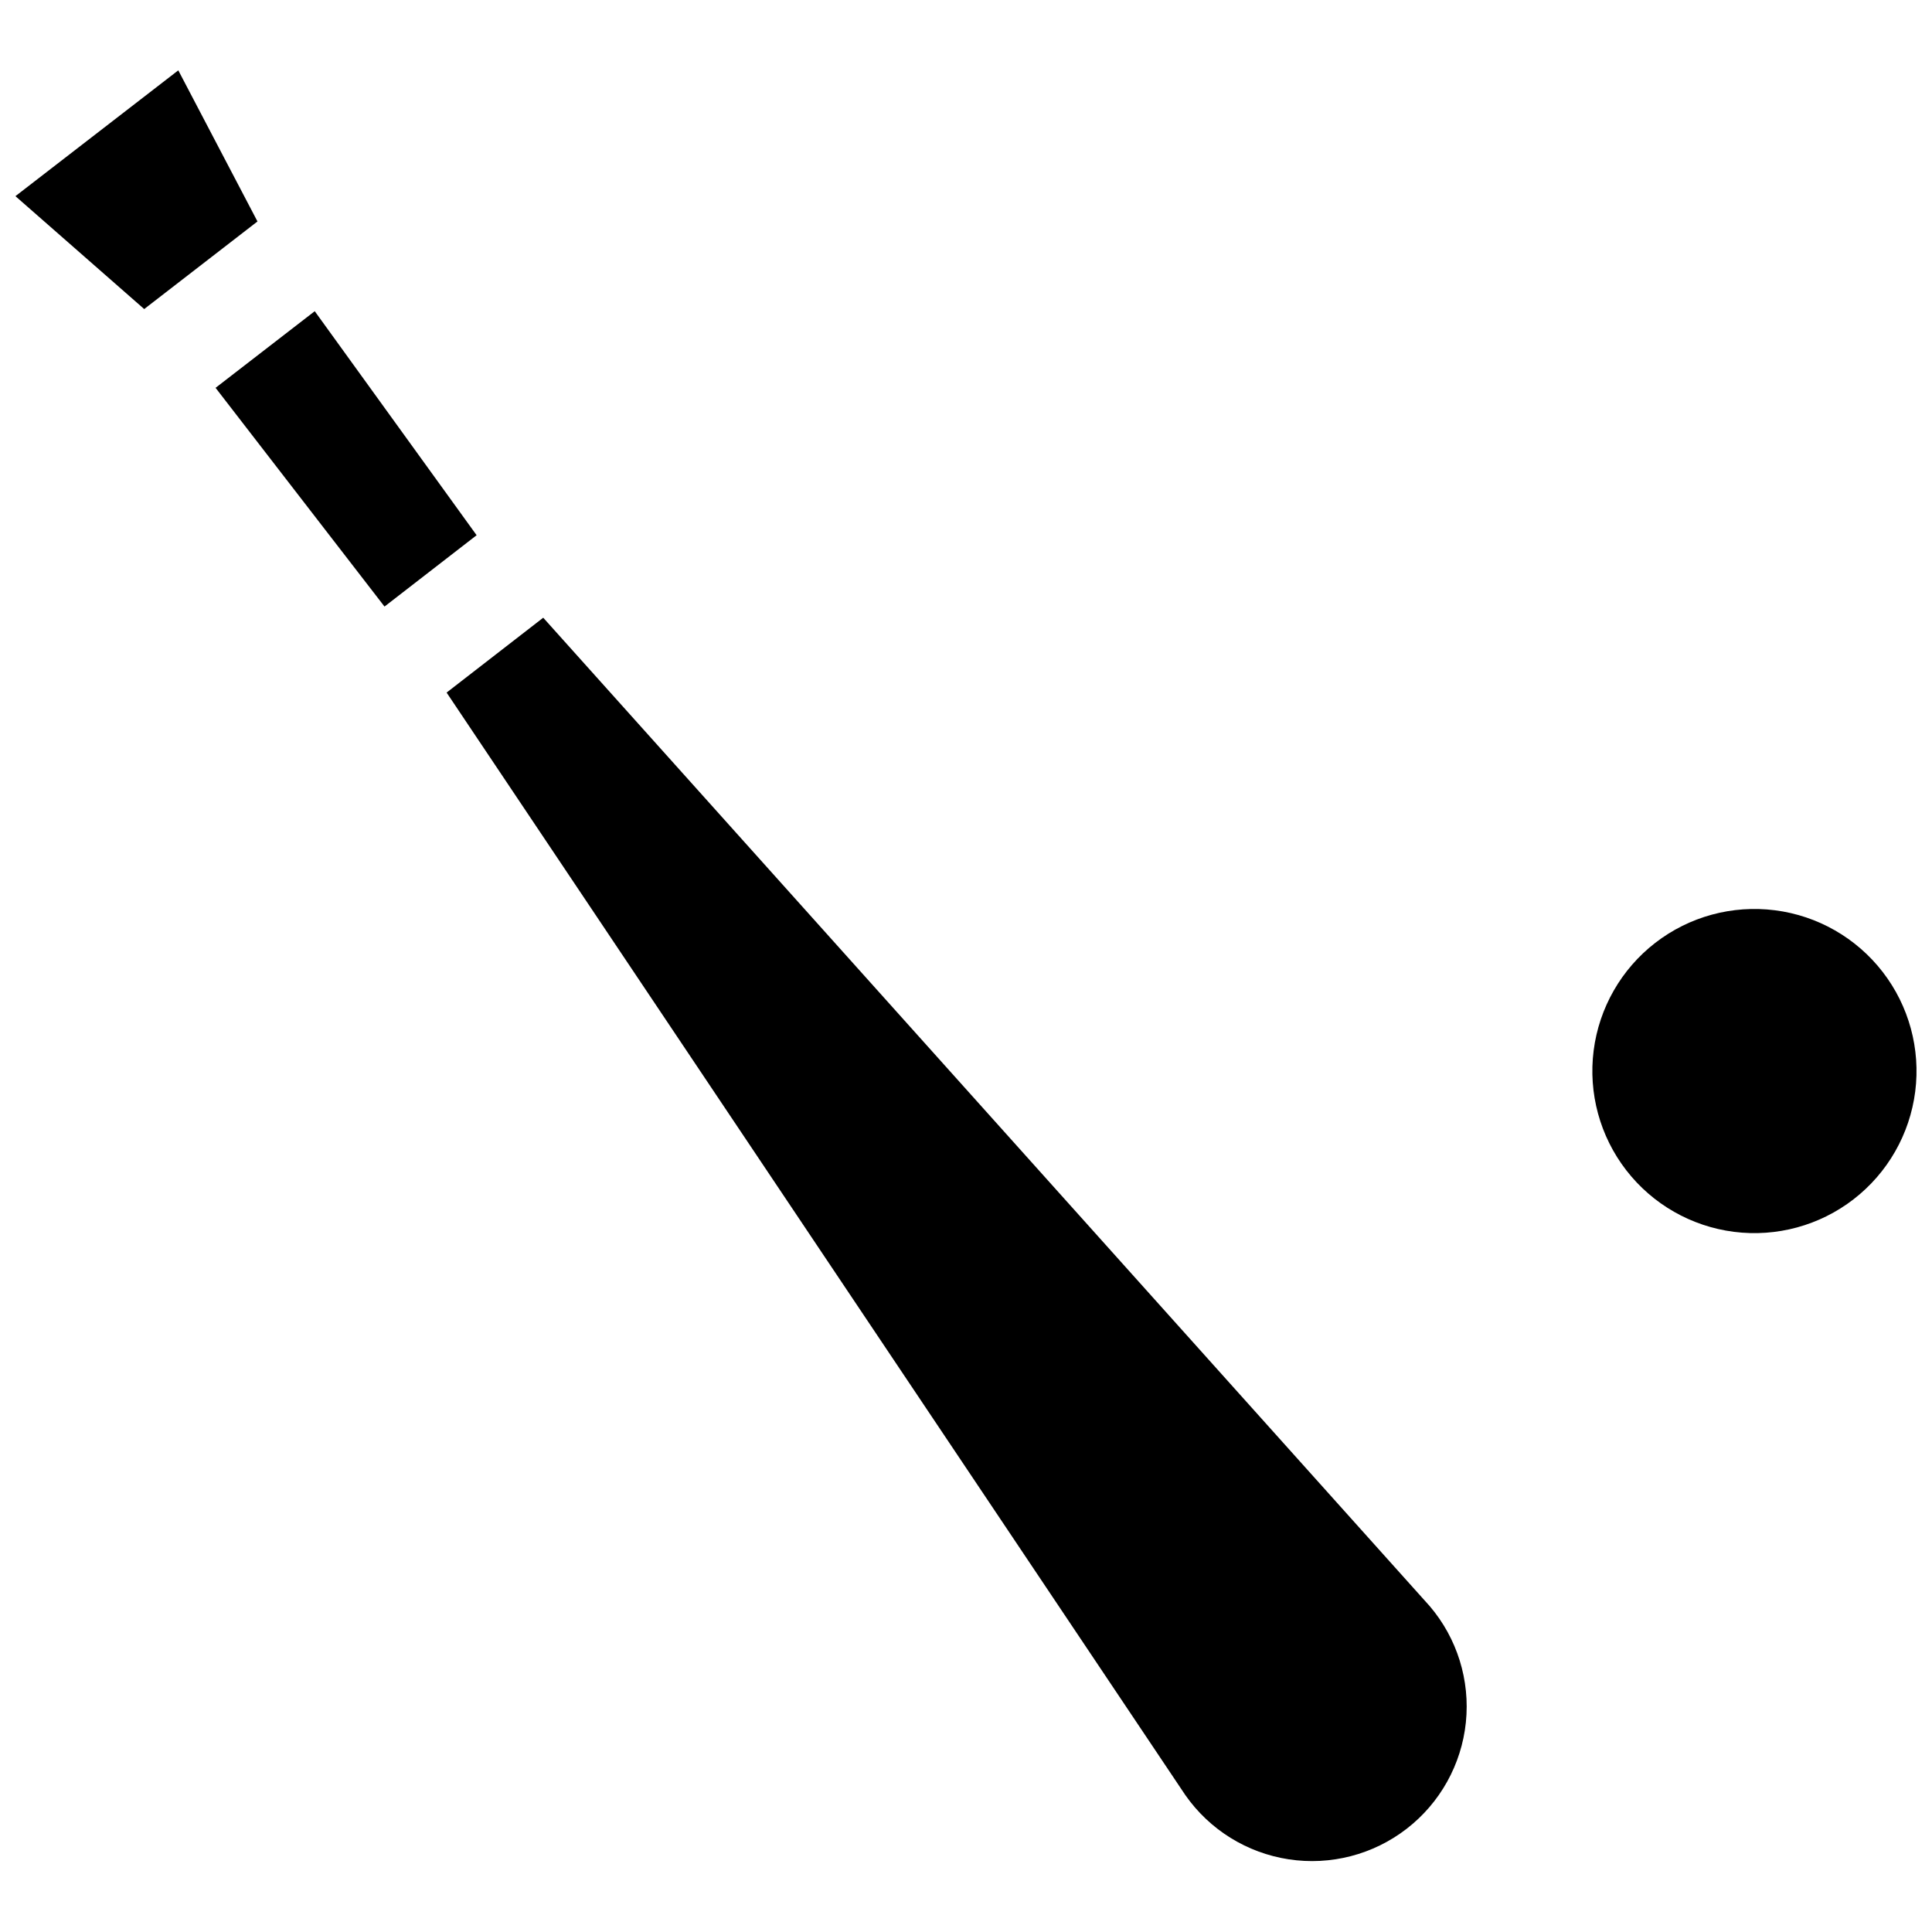 <?xml version="1.0" encoding="UTF-8"?>
<!-- The Best Svg Icon site in the world: iconSvg.co, Visit us! https://iconsvg.co -->
<svg width="800px" height="800px" version="1.1" viewBox="144 144 512 512" xmlns="http://www.w3.org/2000/svg">
 <defs>
  <clipPath id="b">
   <path d="m565 384h86.902v87h-86.902z"/>
  </clipPath>
  <clipPath id="a">
   <path d="m148.09 162h64.906v64h-64.906z"/>
  </clipPath>
 </defs>
 <g clip-path="url(#b)">
  <path d="m642.92 401.56c-6.969-9.012-17.234-14.887-28.535-16.328-11.301-1.445-22.715 1.66-31.723 8.633-9.012 6.973-14.883 17.238-16.328 28.539-1.441 11.301 1.668 22.711 8.637 31.719 6.973 9.012 17.238 14.883 28.539 16.324 11.301 1.441 22.715-1.668 31.723-8.641 9.008-6.969 14.879-17.234 16.32-28.531 1.441-11.297-1.664-22.707-8.633-31.715z"/>
 </g>
 <g clip-path="url(#a)">
  <path d="m191.25 162.64-43.16 33.344 34.125 29.918 30.02-23.215z"/>
 </g>
 <path d="m227.41 226.47-26.281 20.309 44.77 57.965 24.41-18.906z"/>
 <path d="m287.96 307.7-25.605 19.84 195.76 292.16c6.422 9.191 16.328 15.348 27.41 17.039 11.086 1.691 22.375-1.23 31.246-8.09 8.871-6.856 14.543-17.047 15.699-28.199 1.152-11.152-2.309-22.289-9.586-30.816z"/>
</svg>